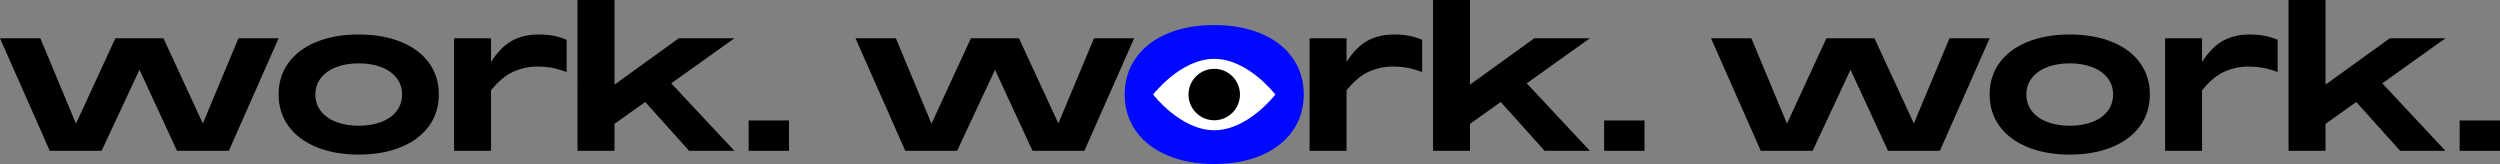 <?xml version="1.0" encoding="UTF-8"?><svg id="b" xmlns="http://www.w3.org/2000/svg" viewBox="0 0 1326.15 87"><rect x="0" y="0" width="1326.15" height="87" fill="#808080" stroke="none"/><g id="c"><g><path d="m0,20.3h21.4l18.9,45.3,20.9-45.3h25.5l20.9,45.2,18.9-45.2h21.3l-26.4,59.7h-27.5l-19.9-43-20.1,43h-27.5L0,20.3Z"/><path d="m167.94,78.05c-6.43-2.63-11.4-6.35-14.9-11.15s-5.25-10.4-5.25-16.8,1.75-12,5.25-16.8c3.5-4.8,8.47-8.5,14.9-11.1,6.43-2.6,13.88-3.9,22.35-3.9s15.92,1.3,22.35,3.9c6.43,2.6,11.4,6.3,14.9,11.1,3.5,4.8,5.25,10.4,5.25,16.8s-1.75,12-5.25,16.8-8.47,8.52-14.9,11.15c-6.43,2.63-13.88,3.95-22.35,3.95s-15.92-1.32-22.35-3.95Zm2.2-19.2c1.9,2.5,4.6,4.43,8.1,5.8,3.5,1.37,7.52,2.05,12.05,2.05s8.55-.68,12.05-2.05c3.5-1.37,6.2-3.3,8.1-5.8,1.9-2.5,2.85-5.42,2.85-8.75s-.95-6.15-2.85-8.65c-1.9-2.5-4.6-4.43-8.1-5.8-3.5-1.37-7.52-2.05-12.05-2.05s-8.55.68-12.05,2.05c-3.5,1.37-6.2,3.3-8.1,5.8-1.9,2.5-2.85,5.38-2.85,8.65s.95,6.25,2.85,8.75Z"/><path d="m240.87,20.3h19.6v12.6c3.33-5.27,7.02-9.02,11.05-11.25,4.03-2.23,8.75-3.35,14.15-3.35,2.87,0,5.46.22,7.8.65,2.33.43,4.7,1.15,7.1,2.15v17.1c-3.07-1.13-5.78-1.9-8.15-2.3-2.37-.4-4.88-.6-7.55-.6-4.2,0-8.33.88-12.4,2.65-4.07,1.77-8.07,5.08-12,9.95v32.1h-19.6V20.3Z"/><path d="m306.36,0h19.6v44.9l34.1-24.6h29.5l-33.5,23.9,33.5,35.8h-24l-23.3-25.9-16.3,11.6v14.3h-19.6V0Z"/><path d="m397.12,63.9h21.4v16.1h-21.4v-16.1Z"/><path d="m453.82,20.3h21.4l18.9,45.3,20.9-45.3h25.5l20.9,45.2,18.9-45.2h21.3l-26.4,59.7h-27.5l-19.9-43-20.1,43h-27.5l-26.4-59.7Z"/><path d="m621.75,78.05c-6.43-2.63-11.4-6.35-14.9-11.15s-5.25-10.4-5.25-16.8,1.75-12,5.25-16.8c3.5-4.8,8.47-8.5,14.9-11.1,6.43-2.6,13.88-3.9,22.35-3.9s15.92,1.3,22.35,3.9c6.43,2.6,11.4,6.3,14.9,11.1,3.5,4.8,5.25,10.4,5.25,16.8s-1.75,12-5.25,16.8-8.47,8.52-14.9,11.15c-6.43,2.63-13.88,3.95-22.35,3.95s-15.92-1.32-22.35-3.95Z" style="fill:#0008ff; stroke:#0008ff; stroke-miterlimit:10; stroke-width:10px;"/><path d="m694.68,20.3h19.6v12.6c3.33-5.27,7.02-9.02,11.05-11.25,4.03-2.23,8.75-3.35,14.15-3.35,2.87,0,5.46.22,7.8.65,2.33.43,4.7,1.15,7.1,2.15v17.1c-3.07-1.13-5.78-1.9-8.15-2.3-2.37-.4-4.88-.6-7.55-.6-4.2,0-8.33.88-12.4,2.65-4.07,1.77-8.07,5.08-12,9.95v32.1h-19.6V20.3Z"/><path d="m760.17,0h19.6v44.9l34.1-24.6h29.5l-33.5,23.9,33.5,35.8h-24l-23.3-25.9-16.3,11.6v14.3h-19.6V0Z"/><path d="m850.93,63.9h21.4v16.1h-21.4v-16.1Z"/><path d="m907.63,20.3h21.4l18.9,45.3,20.9-45.3h25.5l20.9,45.2,18.9-45.2h21.3l-26.4,59.7h-27.5l-19.9-43-20.1,43h-27.5l-26.4-59.7Z"/><path d="m1075.57,78.05c-6.43-2.63-11.4-6.35-14.9-11.15s-5.25-10.4-5.25-16.8,1.75-12,5.25-16.8c3.5-4.8,8.47-8.5,14.9-11.1,6.43-2.6,13.88-3.9,22.35-3.9s15.92,1.3,22.35,3.9c6.43,2.6,11.4,6.3,14.9,11.1,3.5,4.8,5.25,10.4,5.25,16.8s-1.75,12-5.25,16.8-8.47,8.52-14.9,11.15c-6.43,2.63-13.88,3.95-22.35,3.95s-15.92-1.32-22.35-3.95Zm2.2-19.2c1.9,2.5,4.6,4.43,8.1,5.8,3.5,1.37,7.52,2.05,12.05,2.05s8.55-.68,12.05-2.05c3.5-1.37,6.2-3.3,8.1-5.8,1.9-2.5,2.85-5.42,2.85-8.75s-.95-6.15-2.85-8.65c-1.9-2.5-4.6-4.43-8.1-5.8-3.5-1.37-7.52-2.05-12.05-2.05s-8.55.68-12.05,2.05c-3.5,1.37-6.2,3.3-8.1,5.8-1.9,2.5-2.85,5.38-2.85,8.65s.95,6.25,2.85,8.75Z"/><path d="m1148.5,20.3h19.6v12.6c3.33-5.27,7.02-9.02,11.05-11.25,4.03-2.23,8.75-3.35,14.15-3.35,2.87,0,5.46.22,7.8.65,2.33.43,4.7,1.15,7.1,2.15v17.1c-3.07-1.13-5.78-1.9-8.15-2.3-2.37-.4-4.88-.6-7.55-.6-4.2,0-8.33.88-12.4,2.65-4.07,1.77-8.07,5.08-12,9.95v32.1h-19.6V20.3Z"/><path d="m1213.99,0h19.6v44.9l34.1-24.6h29.5l-33.5,23.9,33.5,35.8h-24l-23.3-25.9-16.3,11.6v14.3h-19.6V0Z"/><path d="m1304.75,63.9h21.4v16.1h-21.4v-16.1Z"/><g><path d="m676.52,50.15s-14.51,18.94-32.41,18.94-32.41-18.94-32.41-18.94c0,0,14.51-18.94,32.41-18.94s32.41,18.94,32.41,18.94Z" style="fill:#fff;"/><circle cx="644.1" cy="50.15" r="13.65"/></g></g></g></svg>